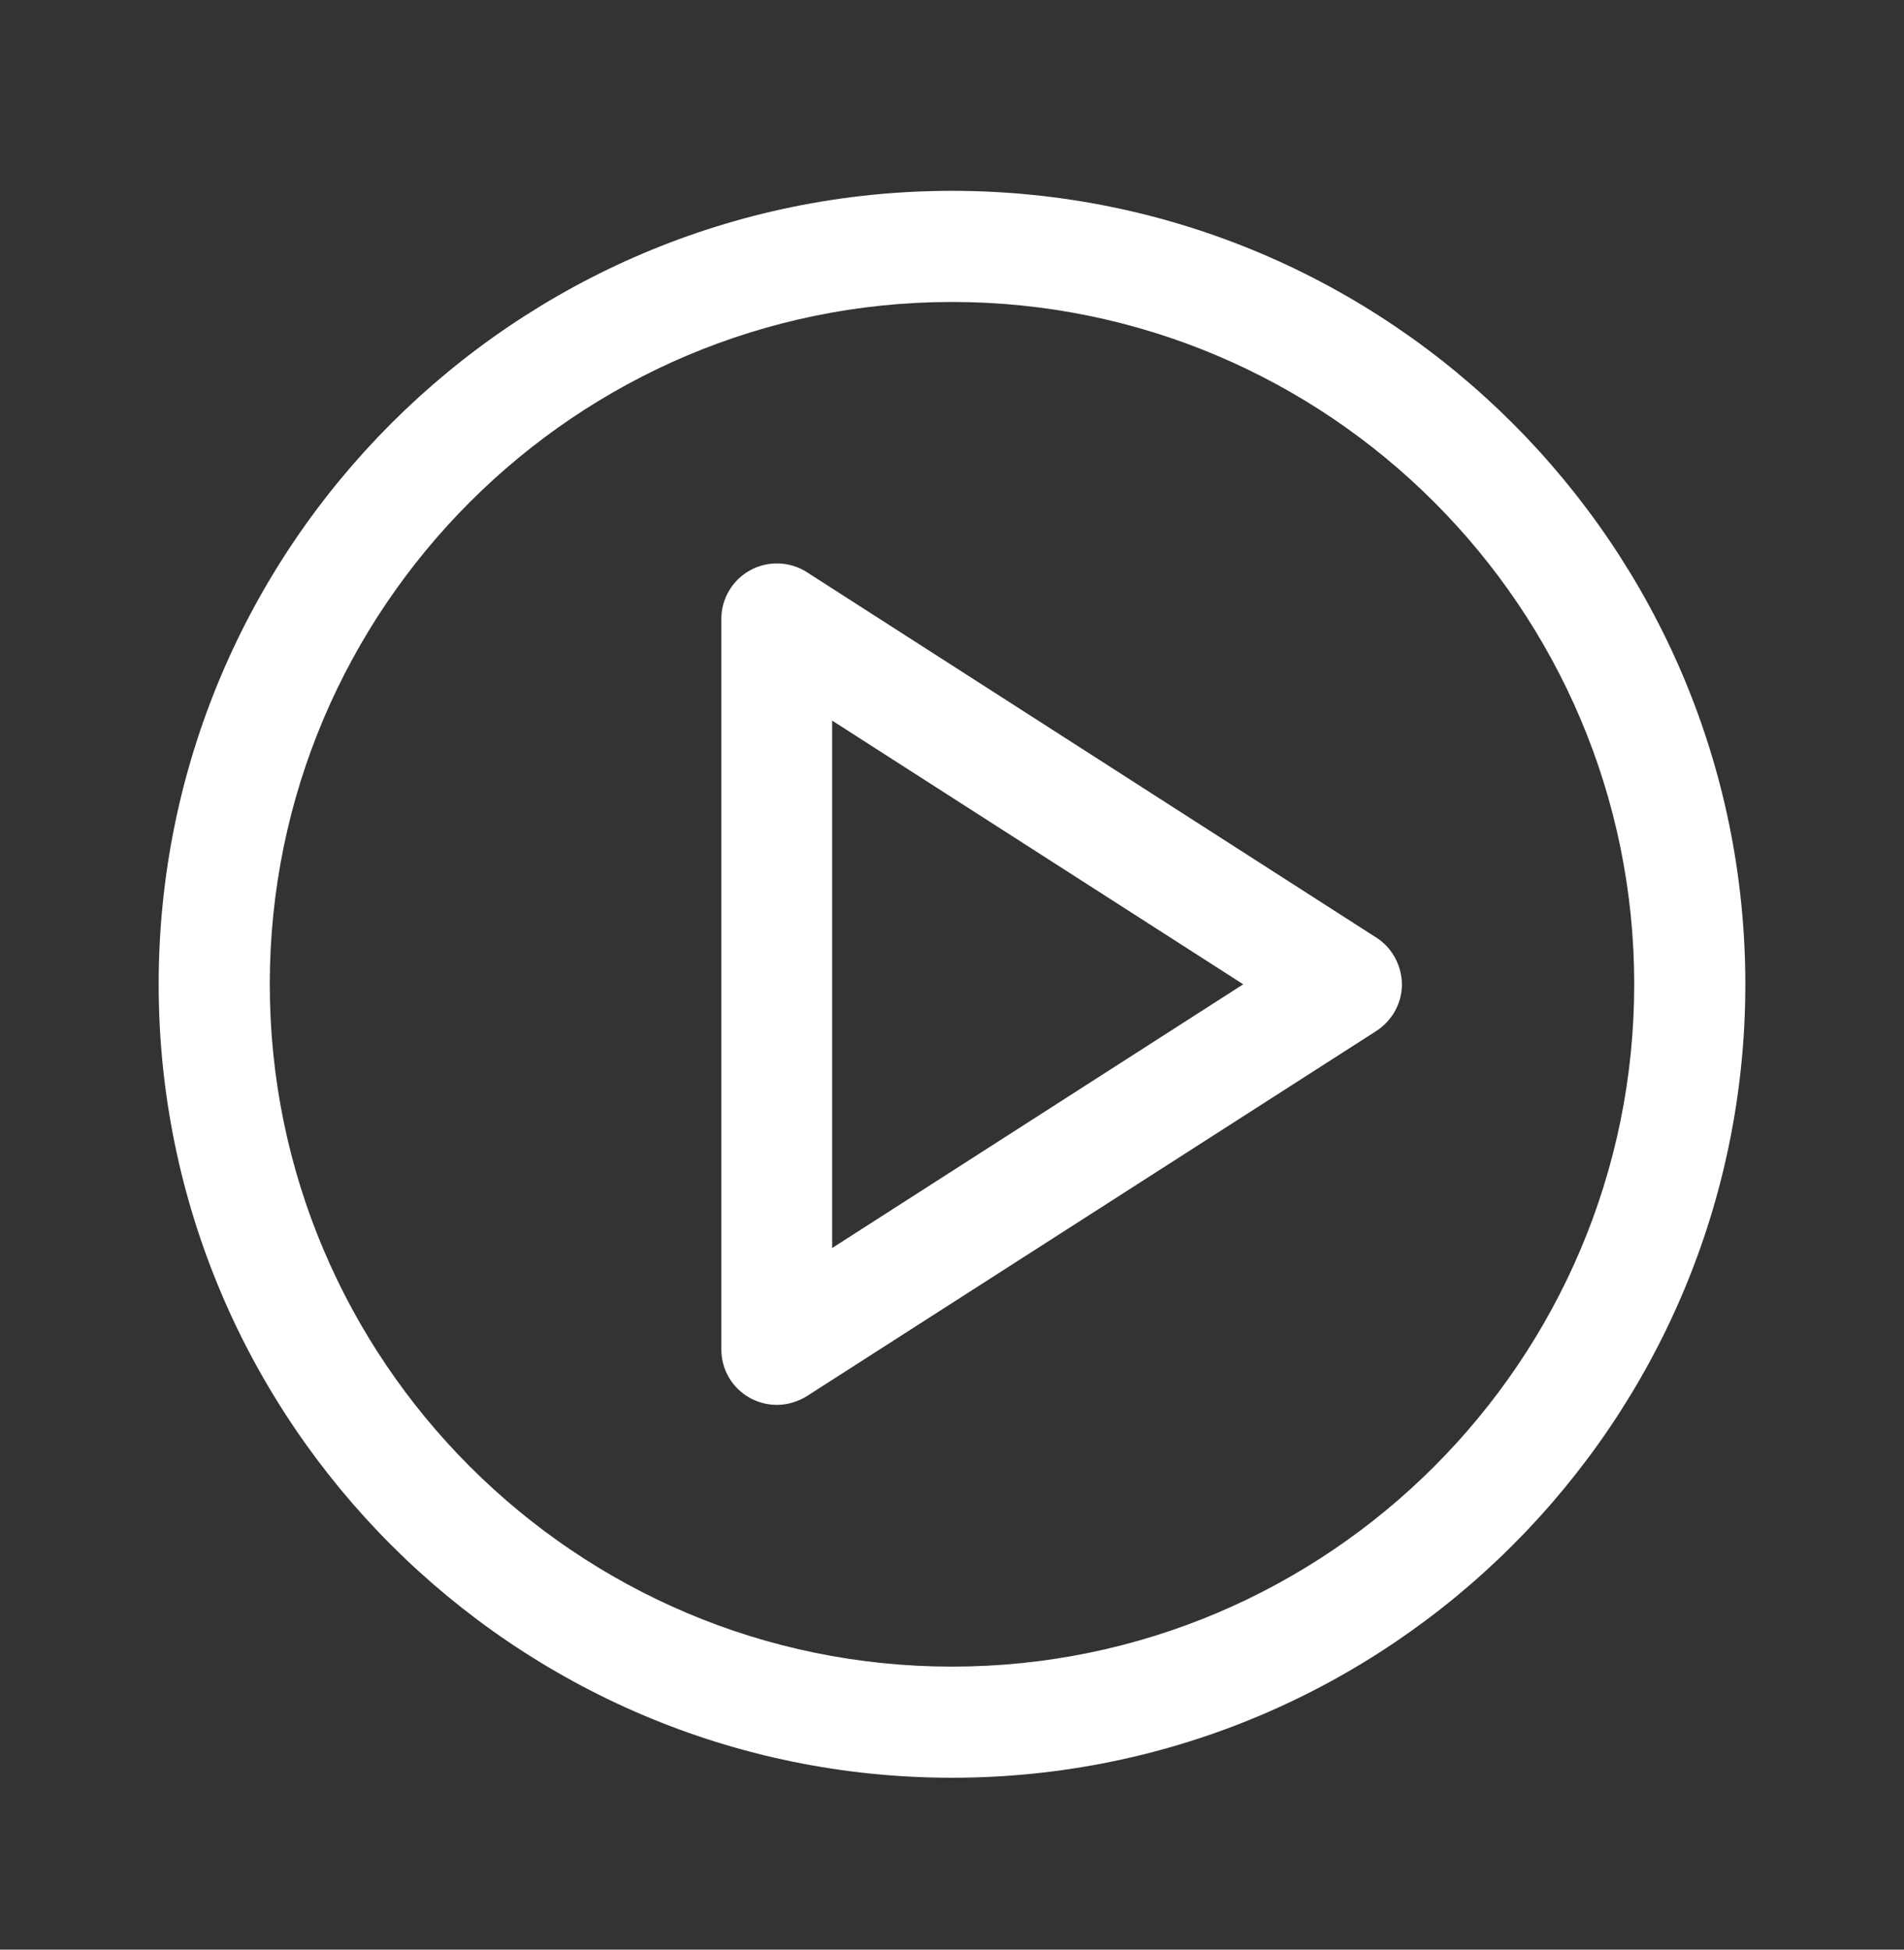 <svg width="42" height="43" viewBox="0 0 42 43" fill="#8a8787" xmlns="http://www.w3.org/2000/svg">
<rect x="0" y="0" width="42" height="43" fill="#333333" stroke="none"/>
<path fill-rule="evenodd" clip-rule="evenodd" d="M17.799 12.62L30.361 20.68C30.711 20.902 30.918 21.295 30.925 21.709C30.925 22.124 30.711 22.51 30.361 22.738L17.799 30.792C17.591 30.92 17.363 30.985 17.134 30.985C16.934 30.985 16.734 30.935 16.548 30.835C16.155 30.62 15.912 30.213 15.912 29.763V13.649C15.912 13.206 16.155 12.792 16.548 12.577C16.941 12.363 17.42 12.377 17.799 12.62ZM27.424 21.709L18.356 15.893V27.526L27.424 21.709Z" fill="white"/>
<path fill-rule="evenodd" clip-rule="evenodd" d="M3.5 21.709C3.5 12.056 11.346 4.209 21 4.209C30.654 4.209 38.5 12.056 38.5 21.709C38.5 31.356 30.654 39.209 21 39.209C11.353 39.209 3.5 31.363 3.5 21.709ZM5.951 21.709C5.951 30.006 12.704 36.758 21 36.758C29.296 36.758 36.049 30.006 36.049 21.709C36.049 13.413 29.296 6.66 21 6.66C12.704 6.66 5.951 13.413 5.951 21.709Z" fill="white"/>
</svg>
